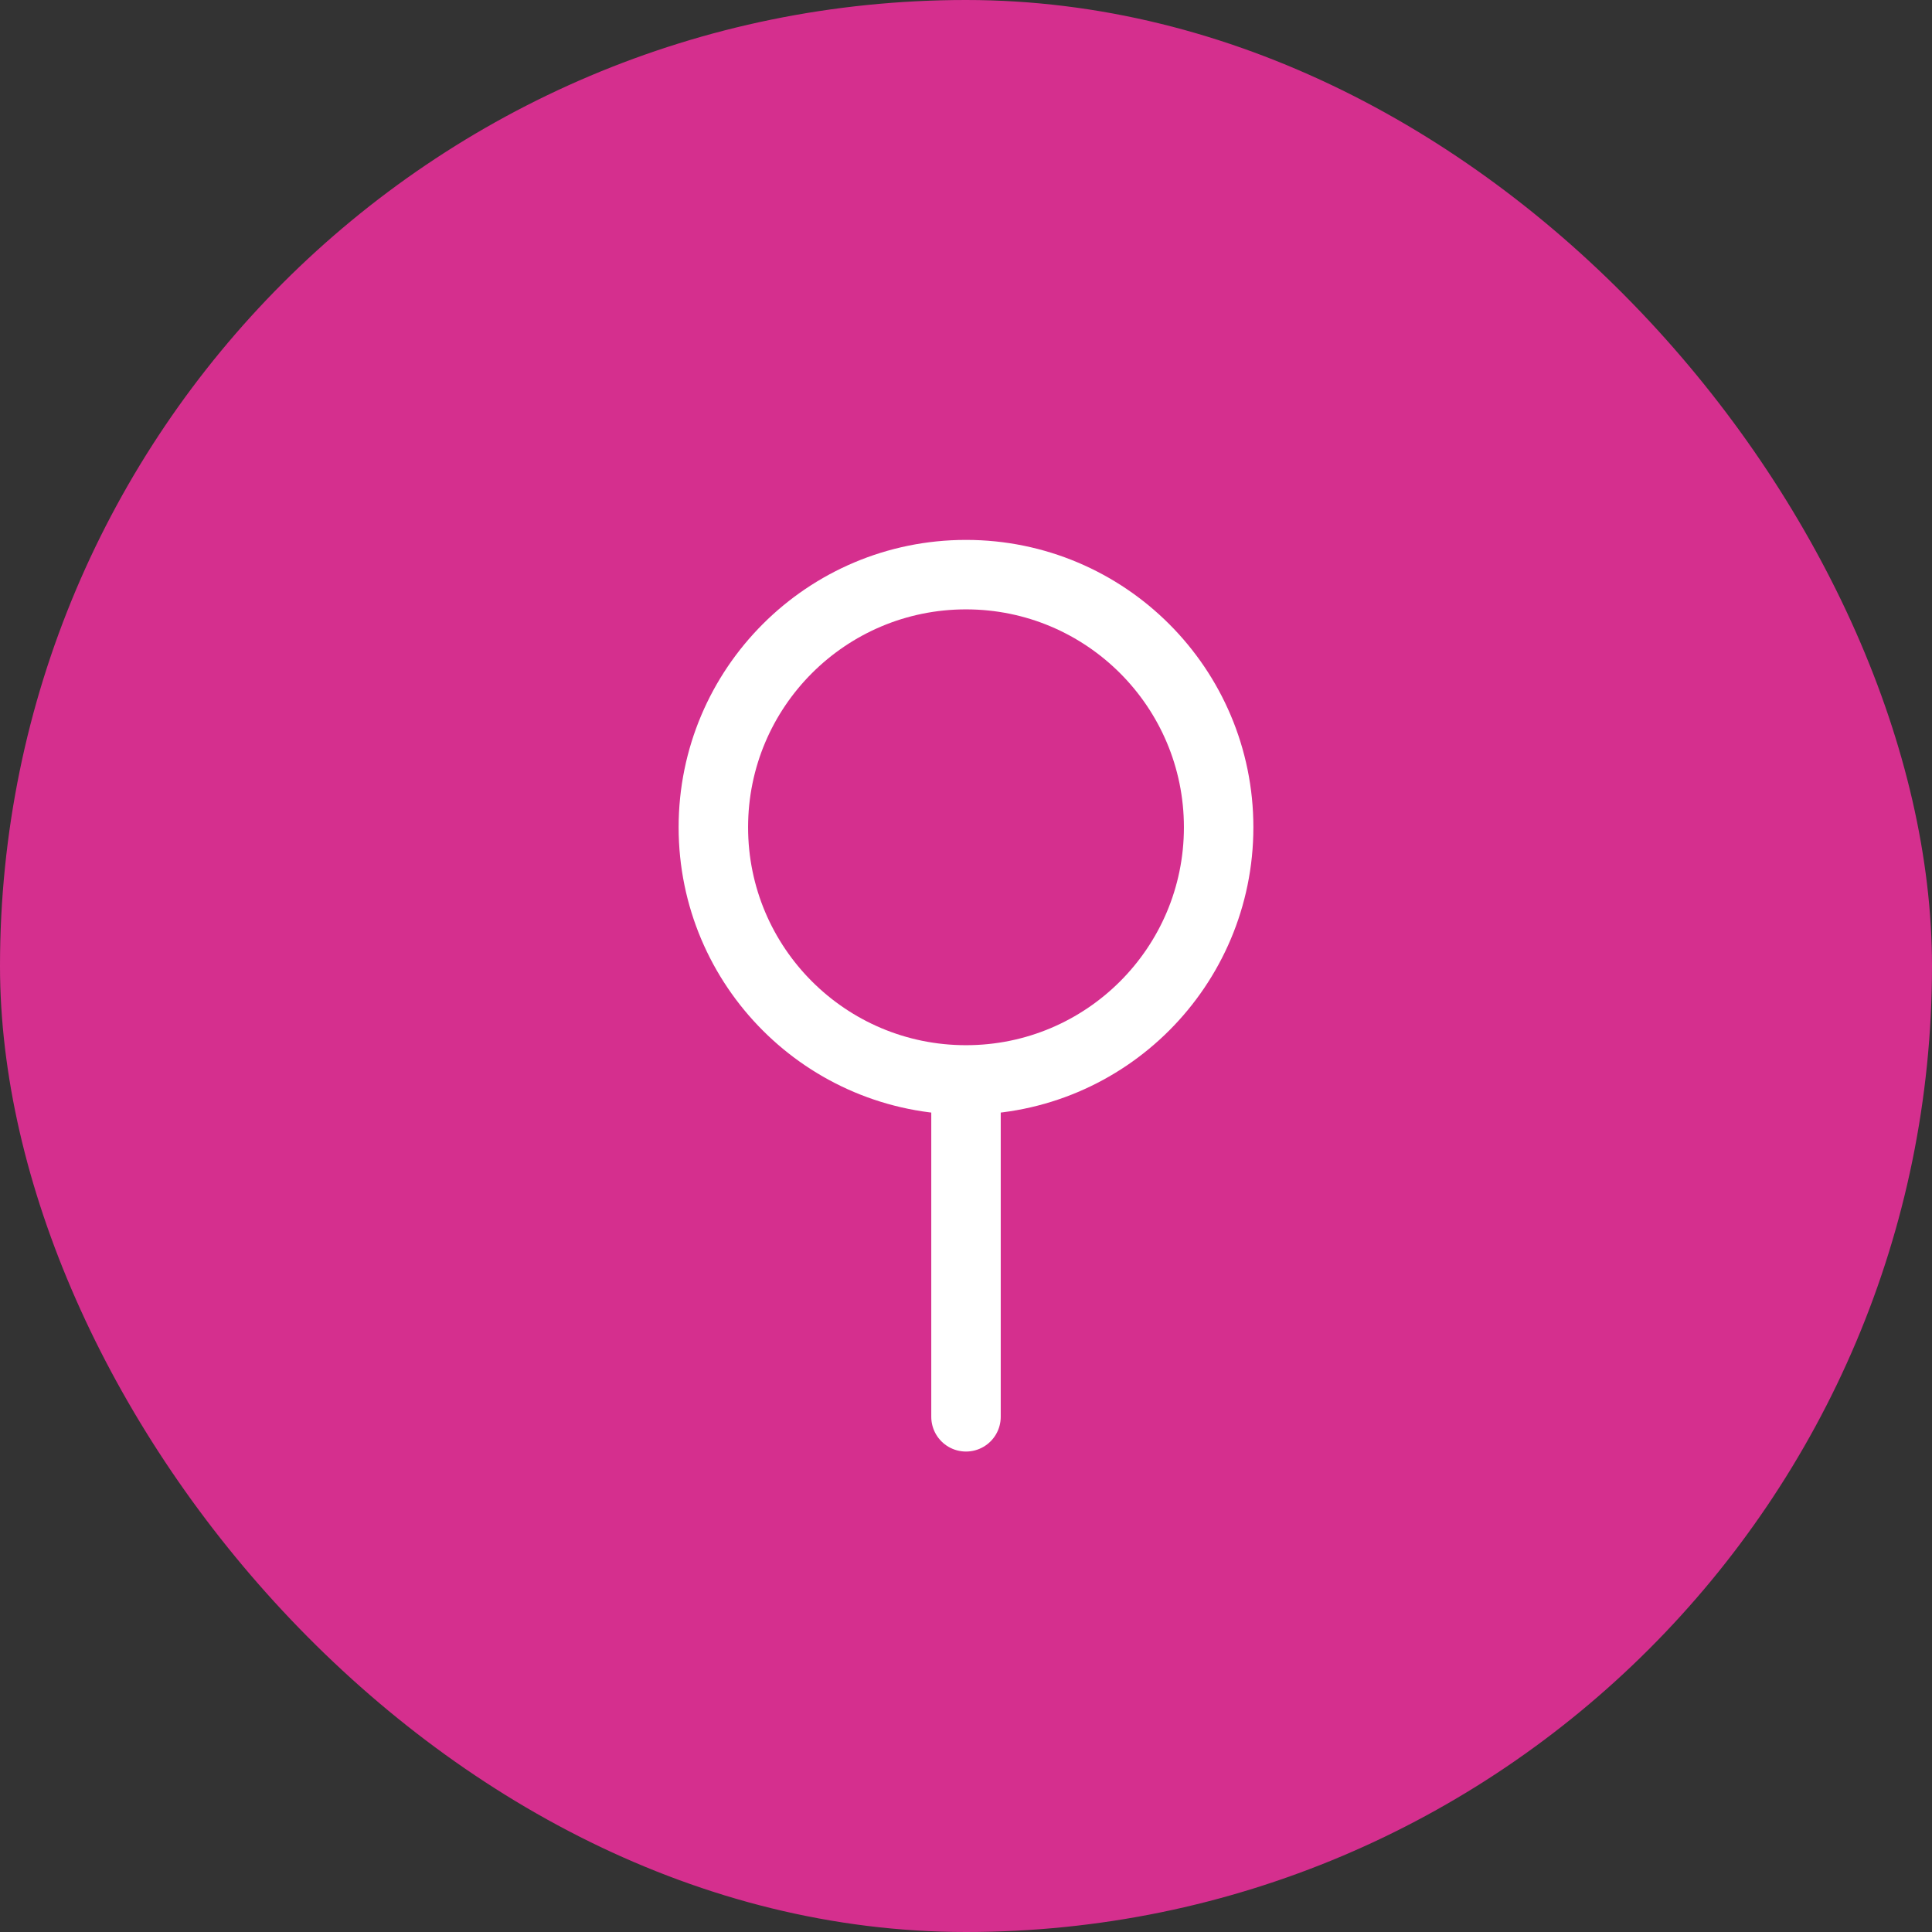 <svg xmlns="http://www.w3.org/2000/svg" width="65" height="65" viewBox="0 0 65 65" fill="none"><rect x="0" y="0" width="65" height="65" fill="#333333" stroke="none"/><rect width="65" height="65" rx="32.5" fill="#D52F8E"></rect><path d="M32.5 36.333V47.667M32.5 36.333C37.194 36.333 41 32.528 41 27.833C41 23.139 37.194 19.333 32.5 19.333C27.806 19.333 24 23.139 24 27.833C24 32.528 27.806 36.333 32.5 36.333Z" stroke="white" stroke-width="2.337" stroke-linecap="round" stroke-linejoin="round"></path></svg>